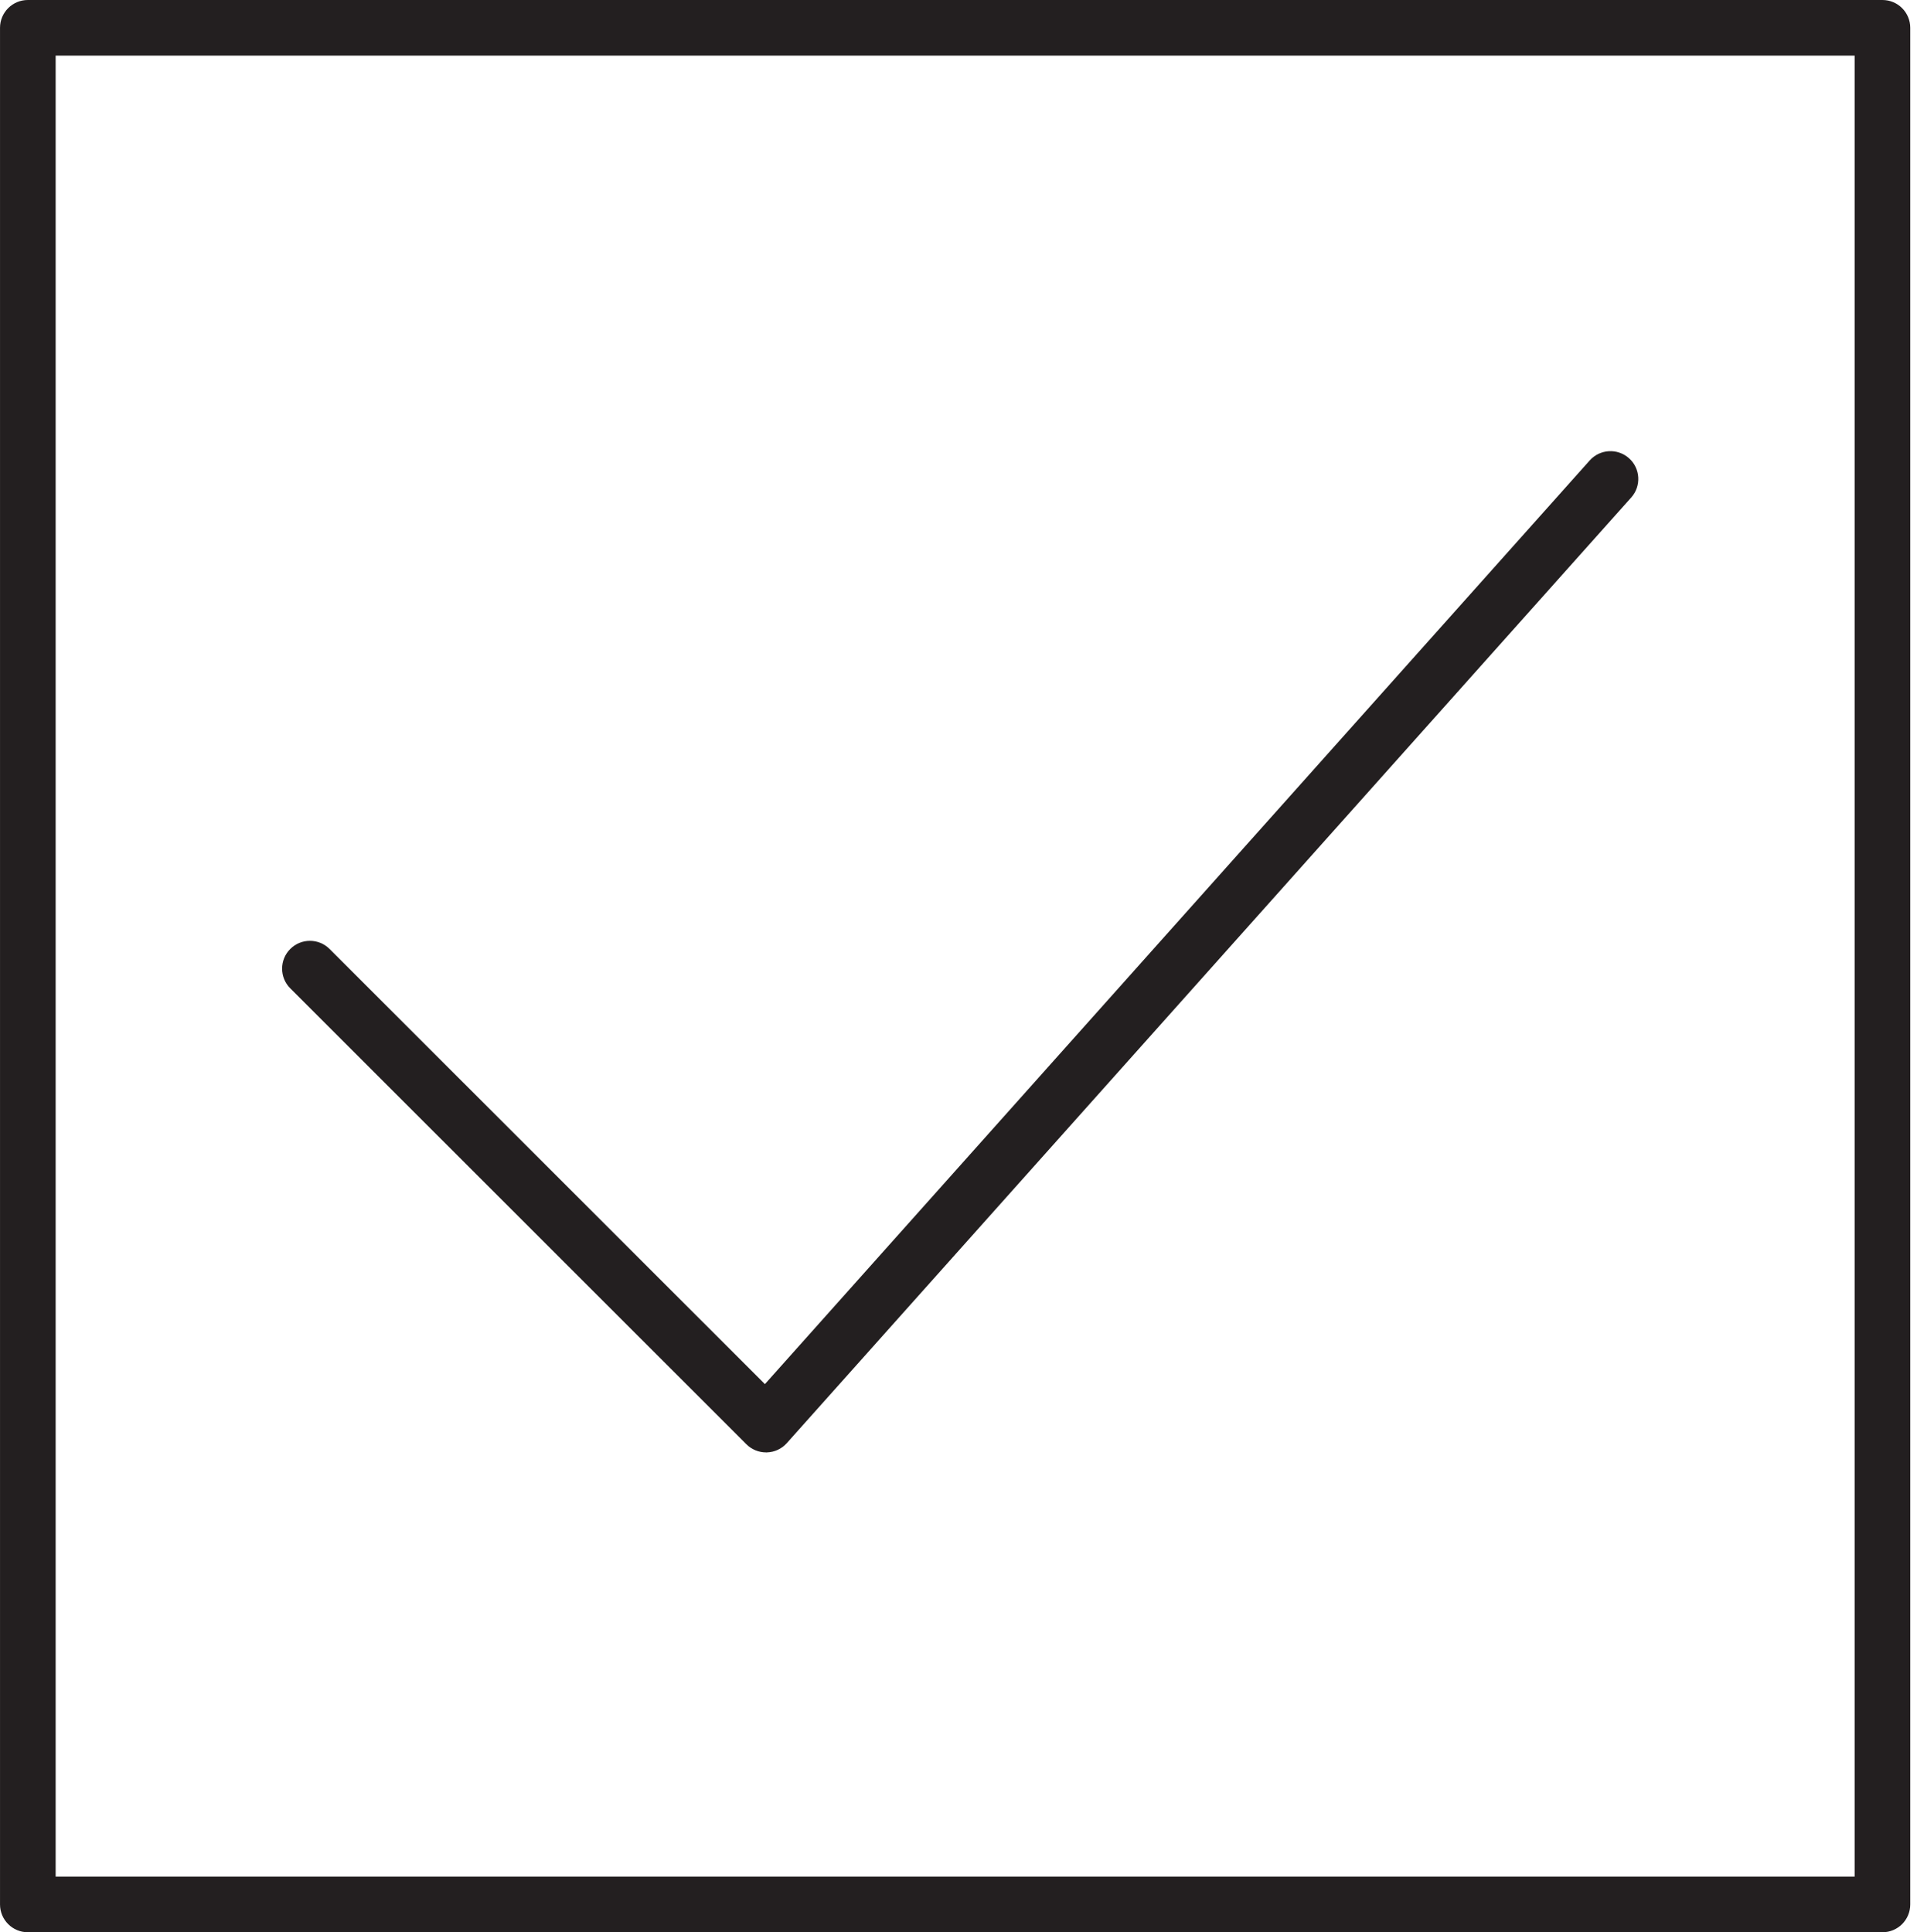 <?xml version="1.0" encoding="UTF-8"?> <svg xmlns="http://www.w3.org/2000/svg" xmlns:xlink="http://www.w3.org/1999/xlink" version="1.1" id="Layer_1" x="0px" y="0px" viewBox="0 0 100.353 101.168" style="enable-background:new 0 0 100.353 101.168;" xml:space="preserve"> <g> <path style="fill:#231F20;" d="M39.073,75.619c0.274,0.273,0.644,0.426,1.03,0.426c0.014,0,0.028,0,0.041,0 c0.401-0.011,0.778-0.187,1.045-0.486l44.204-49.511c0.536-0.6,0.484-1.521-0.117-2.056c-0.6-0.536-1.521-0.483-2.056,0.116 L40.042,72.47L17.254,49.687c-0.569-0.569-1.491-0.569-2.059,0c-0.569,0.569-0.569,1.491,0,2.06L39.073,75.619z"></path> <path style="fill:#231F20;" d="M98.544,0H1.457C0.653,0,0.001,0.652,0.001,1.457v98.255c0,0.805,0.652,1.457,1.456,1.457h97.087 c0.805,0,1.456-0.652,1.456-1.457V1.457C100,0.652,99.349,0,98.544,0z M97.088,98.255H2.913V2.912h94.175V98.255z"></path> </g> </svg> 